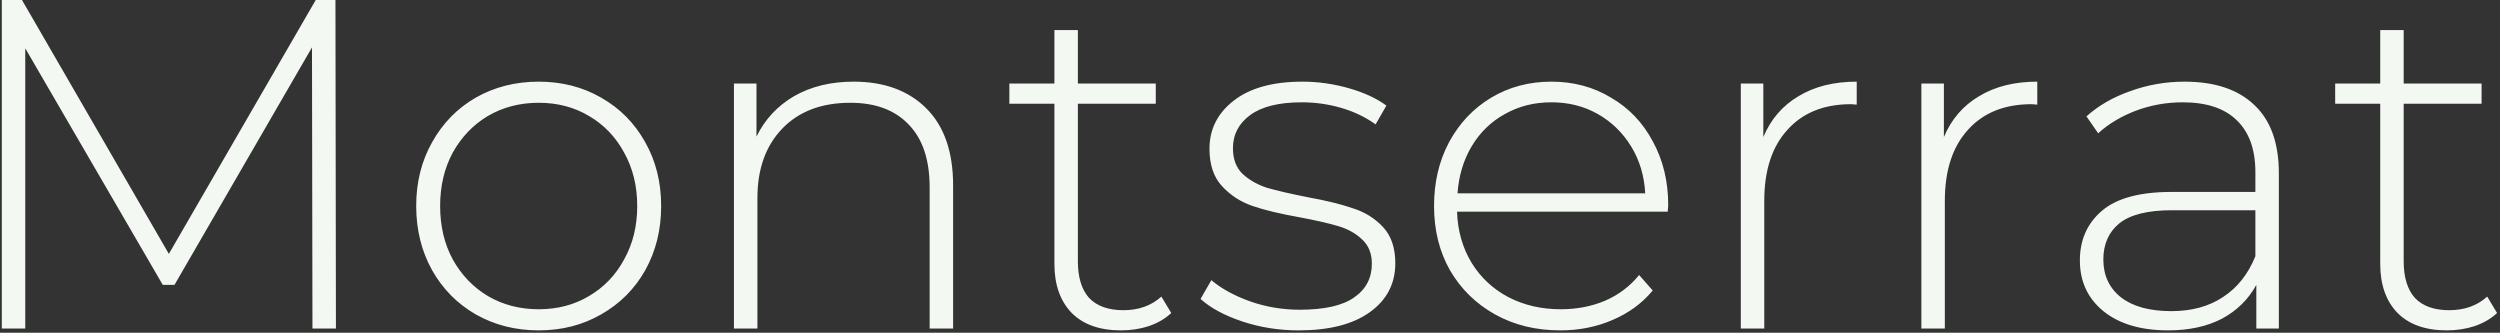 <?xml version="1.0" encoding="UTF-8"?> <svg xmlns="http://www.w3.org/2000/svg" width="586" height="78" viewBox="0 0 586 78" fill="none"><rect x="0" y="0" width="586" height="78" fill="#333333" stroke="none"/> <path d="M73.24 77L73.13 11.11L40.9 66.77H38.15L5.92 11.33V77H0.42V-5.24521e-06H5.15L39.58 59.51L74.01 -5.24521e-06H78.63L78.74 77H73.24ZM126.266 77.44C120.839 77.44 115.926 76.193 111.526 73.7C107.199 71.207 103.789 67.76 101.296 63.36C98.803 58.887 97.556 53.863 97.556 48.29C97.556 42.717 98.803 37.73 101.296 33.33C103.789 28.857 107.199 25.373 111.526 22.88C115.926 20.387 120.839 19.14 126.266 19.14C131.693 19.14 136.569 20.387 140.896 22.88C145.296 25.373 148.743 28.857 151.236 33.33C153.729 37.73 154.976 42.717 154.976 48.29C154.976 53.863 153.729 58.887 151.236 63.36C148.743 67.76 145.296 71.207 140.896 73.7C136.569 76.193 131.693 77.44 126.266 77.44ZM126.266 72.49C130.666 72.49 134.589 71.463 138.036 69.41C141.556 67.357 144.306 64.497 146.286 60.83C148.339 57.163 149.366 52.983 149.366 48.29C149.366 43.597 148.339 39.417 146.286 35.75C144.306 32.083 141.556 29.223 138.036 27.17C134.589 25.117 130.666 24.09 126.266 24.09C121.866 24.09 117.906 25.117 114.386 27.17C110.939 29.223 108.189 32.083 106.136 35.75C104.156 39.417 103.166 43.597 103.166 48.29C103.166 52.983 104.156 57.163 106.136 60.83C108.189 64.497 110.939 67.357 114.386 69.41C117.906 71.463 121.866 72.49 126.266 72.49ZM200.089 19.14C207.276 19.14 212.959 21.23 217.139 25.41C221.319 29.59 223.409 35.603 223.409 43.45V77H217.909V43.89C217.909 37.437 216.259 32.523 212.959 29.15C209.732 25.777 205.186 24.09 199.319 24.09C192.572 24.09 187.256 26.107 183.369 30.14C179.482 34.173 177.539 39.6 177.539 46.42V77H172.039V19.58H177.319V32.01C179.299 27.977 182.232 24.823 186.119 22.55C190.079 20.277 194.736 19.14 200.089 19.14ZM274.543 73.37C273.149 74.69 271.389 75.717 269.263 76.45C267.209 77.11 265.046 77.44 262.773 77.44C257.786 77.44 253.936 76.083 251.223 73.37C248.509 70.583 247.153 66.733 247.153 61.82V24.31H236.593V19.58H247.153V7.04H252.653V19.58H270.913V24.31H252.653V61.27C252.653 65.01 253.533 67.87 255.293 69.85C257.126 71.757 259.803 72.71 263.323 72.71C266.916 72.71 269.886 71.647 272.233 69.52L274.543 73.37ZM304.401 77.44C299.781 77.44 295.381 76.743 291.201 75.35C287.021 73.957 283.757 72.197 281.411 70.07L283.941 65.67C286.287 67.65 289.294 69.3 292.961 70.62C296.701 71.94 300.587 72.6 304.621 72.6C310.414 72.6 314.667 71.647 317.381 69.74C320.167 67.833 321.561 65.193 321.561 61.82C321.561 59.4 320.791 57.493 319.251 56.1C317.784 54.707 315.951 53.68 313.751 53.02C311.551 52.36 308.507 51.663 304.621 50.93C300.074 50.123 296.407 49.243 293.621 48.29C290.834 47.337 288.451 45.797 286.471 43.67C284.491 41.543 283.501 38.61 283.501 34.87C283.501 30.323 285.371 26.583 289.111 23.65C292.924 20.643 298.314 19.14 305.281 19.14C308.947 19.14 312.577 19.653 316.171 20.68C319.764 21.707 322.697 23.063 324.971 24.75L322.441 29.15C320.094 27.463 317.417 26.18 314.411 25.3C311.404 24.42 308.324 23.98 305.171 23.98C299.817 23.98 295.784 24.97 293.071 26.95C290.357 28.93 289.001 31.533 289.001 34.76C289.001 37.327 289.771 39.343 291.311 40.81C292.851 42.203 294.721 43.267 296.921 44C299.194 44.66 302.347 45.393 306.381 46.2C310.854 47.007 314.447 47.887 317.161 48.84C319.947 49.72 322.294 51.187 324.201 53.24C326.107 55.293 327.061 58.117 327.061 61.71C327.061 66.477 325.081 70.29 321.121 73.15C317.161 76.01 311.587 77.44 304.401 77.44ZM390.92 49.61H341.53C341.677 54.083 342.813 58.08 344.94 61.6C347.067 65.047 349.927 67.723 353.52 69.63C357.187 71.537 361.293 72.49 365.84 72.49C369.58 72.49 373.027 71.83 376.18 70.51C379.407 69.117 382.083 67.1 384.21 64.46L387.4 68.09C384.907 71.097 381.753 73.407 377.94 75.02C374.2 76.633 370.13 77.44 365.73 77.44C360.01 77.44 354.913 76.193 350.44 73.7C345.967 71.207 342.447 67.76 339.88 63.36C337.387 58.96 336.14 53.937 336.14 48.29C336.14 42.717 337.313 37.73 339.66 33.33C342.08 28.857 345.38 25.373 349.56 22.88C353.74 20.387 358.433 19.14 363.64 19.14C368.847 19.14 373.503 20.387 377.61 22.88C381.79 25.3 385.053 28.71 387.4 33.11C389.82 37.51 391.03 42.497 391.03 48.07L390.92 49.61ZM363.64 23.98C359.607 23.98 355.977 24.897 352.75 26.73C349.523 28.49 346.92 31.02 344.94 34.32C343.033 37.547 341.933 41.213 341.64 45.32H385.64C385.42 41.213 384.32 37.547 382.34 34.32C380.36 31.093 377.757 28.563 374.53 26.73C371.303 24.897 367.673 23.98 363.64 23.98ZM413.325 32.12C415.085 27.94 417.835 24.75 421.575 22.55C425.315 20.277 429.861 19.14 435.215 19.14V24.53L433.895 24.42C427.515 24.42 422.528 26.437 418.935 30.47C415.341 34.43 413.545 39.967 413.545 47.08V77H408.045V19.58H413.325V32.12ZM455.649 32.12C457.409 27.94 460.159 24.75 463.899 22.55C467.639 20.277 472.186 19.14 477.539 19.14V24.53L476.219 24.42C469.839 24.42 464.852 26.437 461.259 30.47C457.666 34.43 455.869 39.967 455.869 47.08V77H450.369V19.58H455.649V32.12ZM512.053 19.14C519.167 19.14 524.63 20.973 528.443 24.64C532.257 28.233 534.163 33.55 534.163 40.59V77H528.883V66.77C527.05 70.143 524.373 72.783 520.853 74.69C517.333 76.523 513.117 77.44 508.203 77.44C501.823 77.44 496.763 75.937 493.023 72.93C489.357 69.923 487.523 65.963 487.523 61.05C487.523 56.283 489.21 52.433 492.583 49.5C496.03 46.493 501.493 44.99 508.973 44.99H528.663V40.37C528.663 35.017 527.197 30.947 524.263 28.16C521.403 25.373 517.187 23.98 511.613 23.98C507.8 23.98 504.133 24.64 500.613 25.96C497.167 27.28 494.233 29.04 491.813 31.24L489.063 27.28C491.923 24.713 495.37 22.733 499.403 21.34C503.437 19.873 507.653 19.14 512.053 19.14ZM508.973 72.93C513.74 72.93 517.773 71.83 521.073 69.63C524.447 67.43 526.977 64.24 528.663 60.06V49.28H509.083C503.437 49.28 499.33 50.307 496.763 52.36C494.27 54.413 493.023 57.237 493.023 60.83C493.023 64.57 494.417 67.54 497.203 69.74C499.99 71.867 503.913 72.93 508.973 72.93ZM585.314 73.37C583.921 74.69 582.161 75.717 580.034 76.45C577.981 77.11 575.817 77.44 573.544 77.44C568.557 77.44 564.707 76.083 561.994 73.37C559.281 70.583 557.924 66.733 557.924 61.82V24.31H547.364V19.58H557.924V7.04H563.424V19.58H581.684V24.31H563.424V61.27C563.424 65.01 564.304 67.87 566.064 69.85C567.897 71.757 570.574 72.71 574.094 72.71C577.687 72.71 580.657 71.647 583.004 69.52L585.314 73.37Z" fill="#F3F8F2"></path> </svg> 